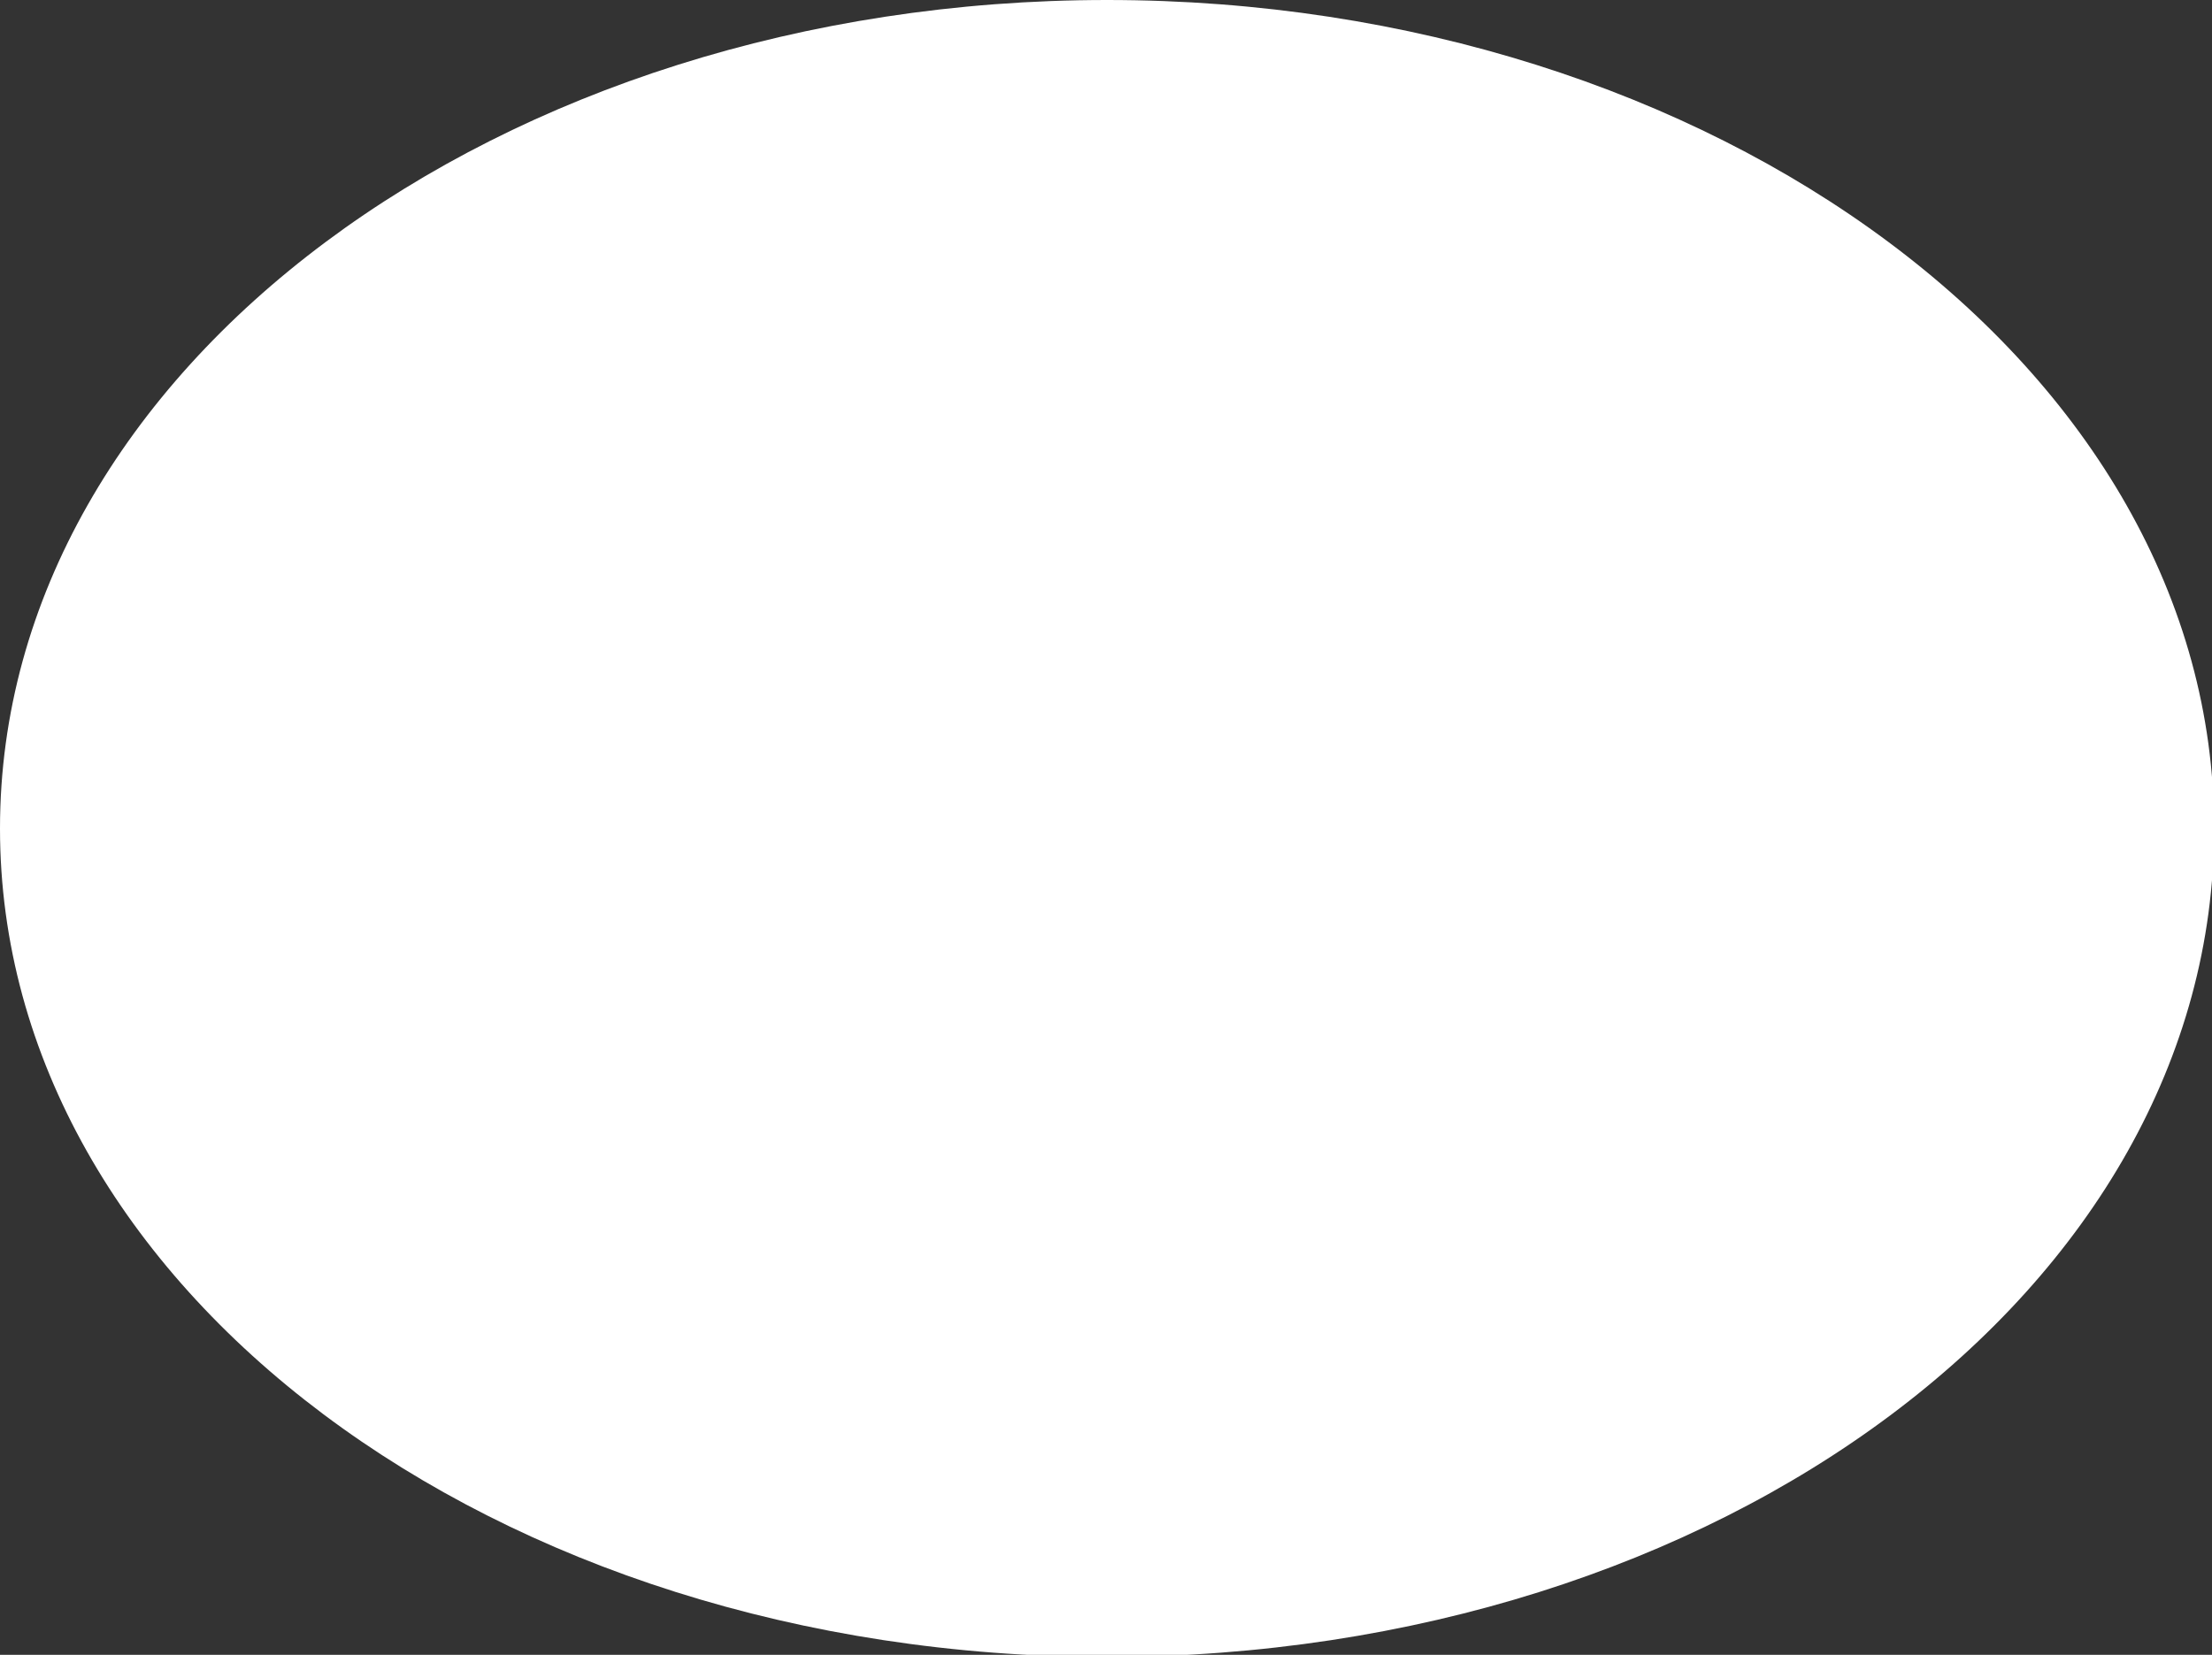 <?xml version="1.0" encoding="UTF-8"?>
<svg id="_レイヤー_2" data-name="レイヤー 2" xmlns="http://www.w3.org/2000/svg" viewBox="0 0 10.49 7.85">
  <rect x="0" y="0" width="10.49" height="7.85" fill="#333333" stroke="none"/>
  <defs>
    <style>
      .cls-1 {
        fill: #fff;
      }
    </style>
  </defs>
  <g id="_レイヤー_2-2" data-name="レイヤー 2">
    <path class="cls-1" d="M0,3.93c0,2.17,2.34,3.93,5.25,3.93s5.25-1.75,5.25-3.93S8.13,0,5.25,0,0,1.75,0,3.93Z"/>
  </g>
</svg>
